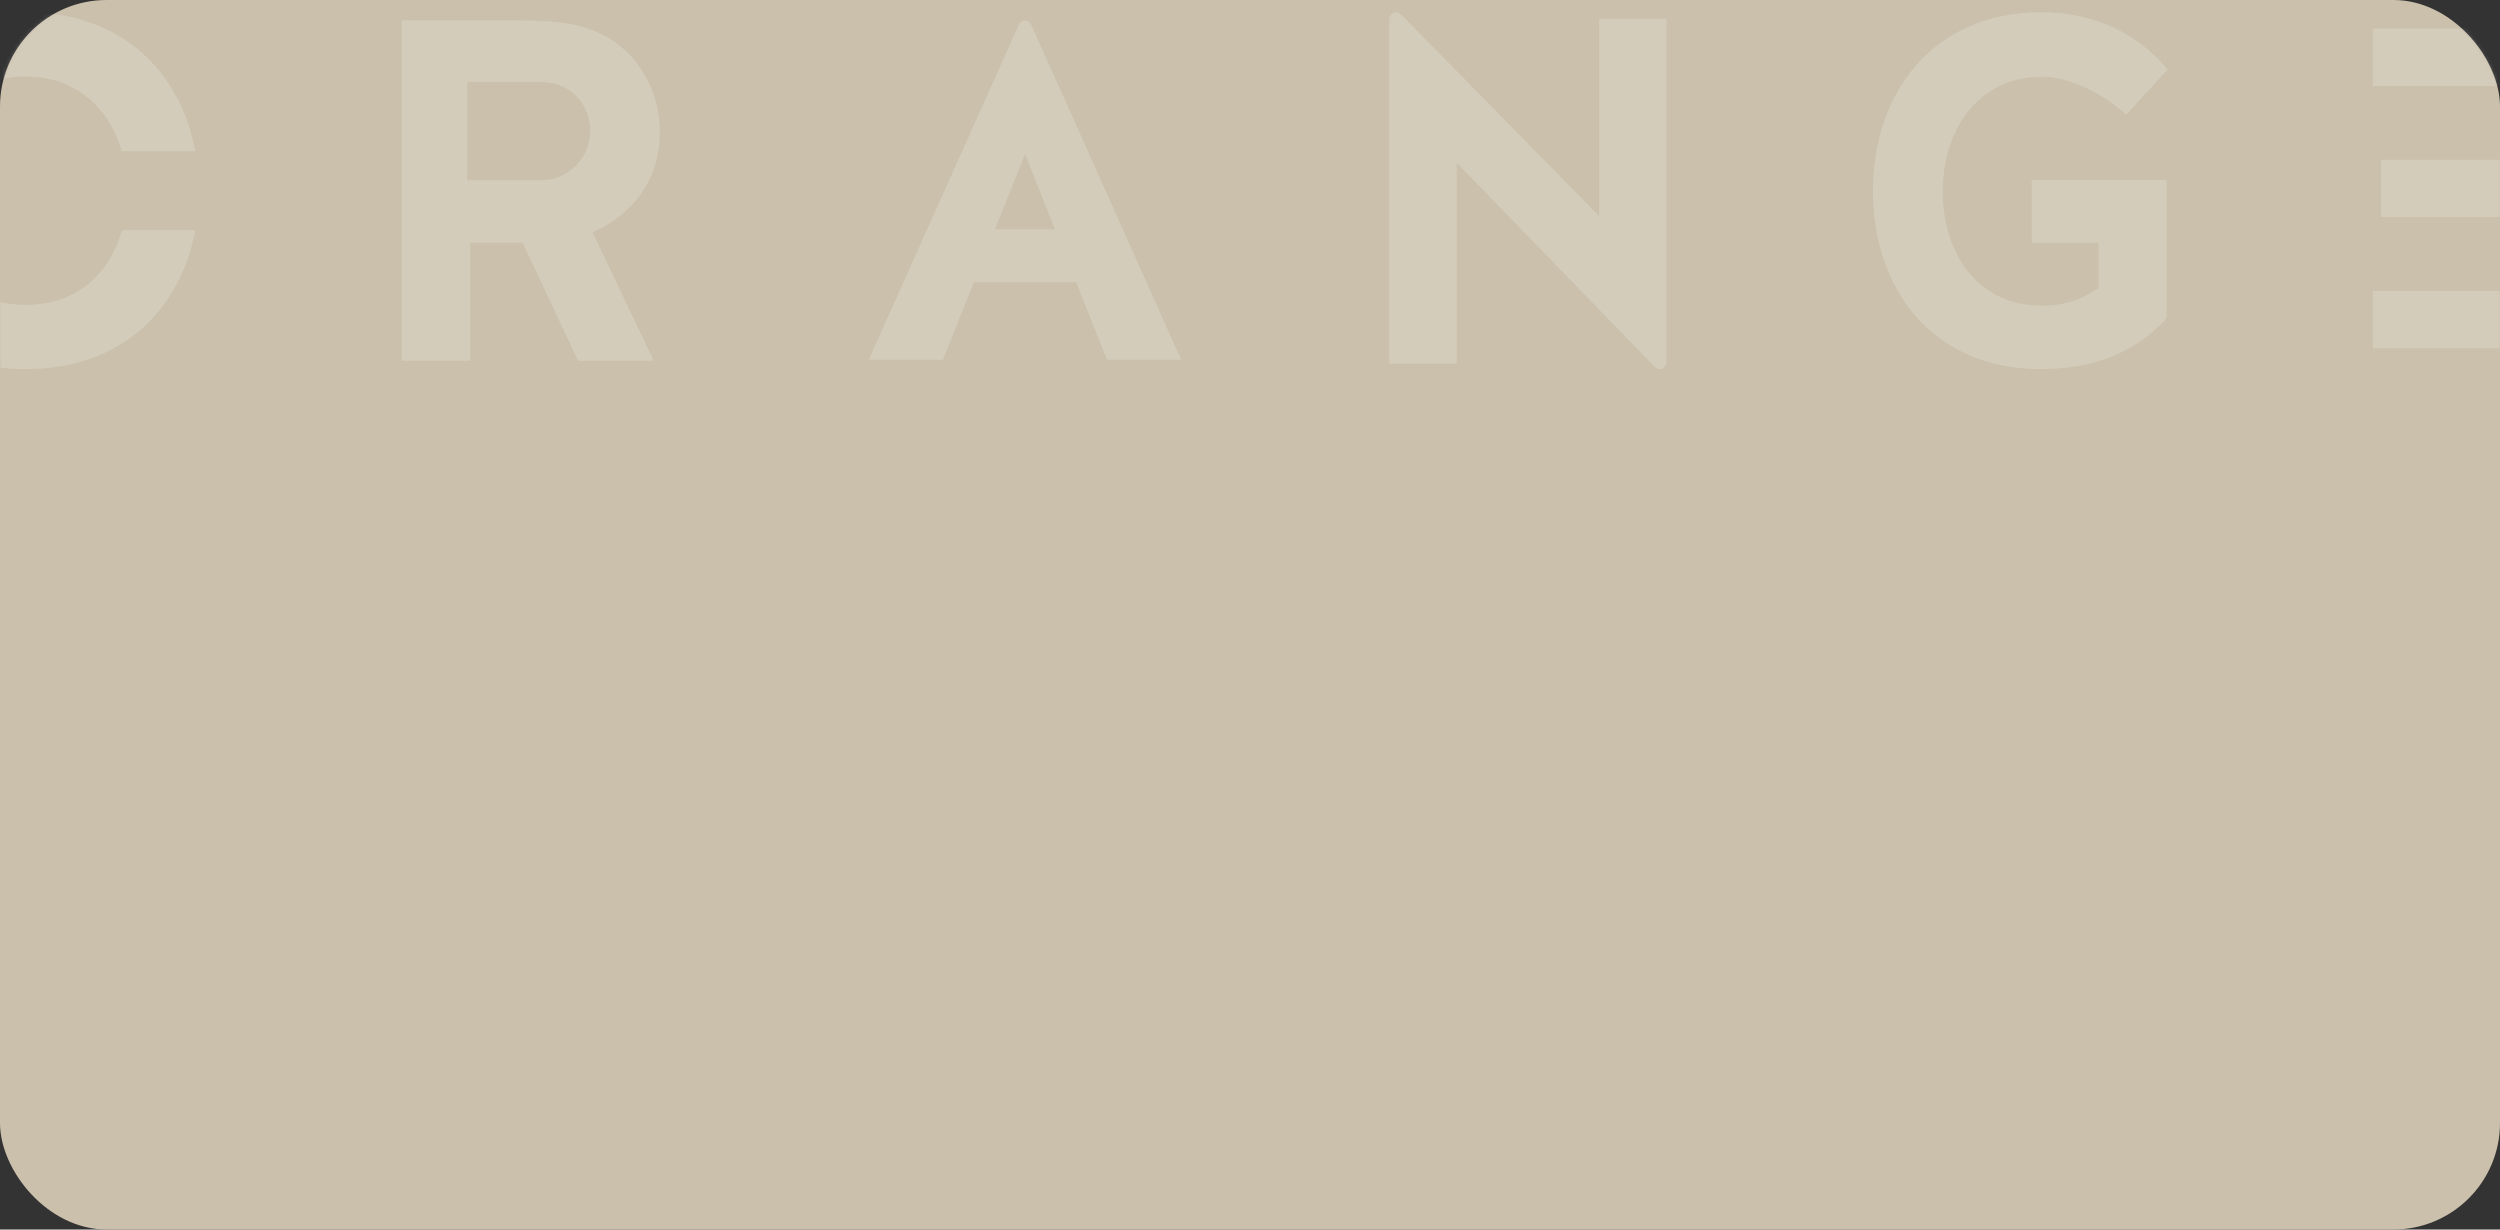 <?xml version="1.0" encoding="UTF-8"?>
<svg width="610px" height="300px" viewBox="0 0 610 300" version="1.1" xmlns="http://www.w3.org/2000/svg" xmlns:xlink="http://www.w3.org/1999/xlink">
    <rect x="0" y="0" width="610" height="300" fill="#333333" stroke="none"/>
    <!-- Generator: Sketch 52.5 (67469) - http://www.bohemiancoding.com/sketch -->
    <title>pic_whitegoldcard_vipdetails</title>
    <desc>Created with Sketch.</desc>
    <defs>
        <rect id="path-1" x="0" y="0" width="610" height="300" rx="26"></rect>
    </defs>
    <g id="pic_whitegoldcard_vipdetails" stroke="none" stroke-width="1" fill="none" fill-rule="evenodd">
        <g id="分组-5">
            <g id="分组">
                <mask id="mask-2" fill="white">
                    <use xlink:href="#path-1"></use>
                </mask>
                <use id="Mask" fill="#CAC0AB" transform="translate(305, 150) rotate(-360) translate(-305, -150) " xlink:href="#path-1"></use>
                <g opacity="0.198" mask="url(#mask-2)">
                    <g transform="translate(-35, 3)">
                        <path d="M277.761,52.978 L292.436,52.978 L285.099,34.586 L277.761,52.978 Z M297.576,65.86 L272.621,65.86 L265.083,84.753 L247,84.753 L283.628,2.956 C283.894,2.36 284.45,2 285.1,2 C285.747,2 286.303,2.36 286.569,2.956 L323.198,84.753 L305.114,84.753 L297.576,65.86 Z" id="Fill-1" fill="#FFFFFF"></path>
                        <path d="M376.807,0.496 L425.178,49.729 L425.178,1.601 L441.613,1.601 L441.613,85.365 C441.613,86.061 441.223,86.656 440.592,86.921 C439.963,87.185 439.276,87.043 438.797,86.55 L390.435,36.693 L390.435,85.709 L374,85.709 L374,1.687 C374,0.992 374.387,0.4 375.015,0.134 C375.642,-0.133 376.327,0.005 376.807,0.496" id="Fill-3" fill="#FFFFFF"></path>
                        <path d="M563.184,75.156 C556.079,82.734 546.238,87.052 533.093,87.052 C505.977,87.052 492,66.919 492,43.676 C492,20.432 505.969,0 533.172,0 C546.604,0 556.946,5.642 563.906,13.978 L553.746,25.022 C550.853,21.894 541.505,15.709 533.172,15.709 C518.101,15.709 509.034,28.22 509.034,43.654 C509.034,59.088 517.702,71.599 533.172,71.599 C538.694,71.599 543.35,70.003 547.053,67.251 L547.053,56.241 L530.718,56.241 L530.718,40.886 L547.053,40.886 L553.899,40.886 L563.644,40.886 L563.644,73.984 C563.644,74.438 563.491,74.828 563.184,75.156" id="Fill-5" fill="#FFFFFF"></path>
                        <path d="M162.491,56.178 L176.068,85 L194.477,85 L179.586,53.675 C182.443,52.489 185.366,50.558 187.828,48.339 C198.802,38.438 198.515,20.275 188.219,9.987 C181.483,3.264 173.02,2 162.321,2 L149.737,2 L143.346,2 L133,2 L133,85 L149.737,85 L149.737,56.178 L162.491,56.178 Z M166.888,17 C174.324,17 179,22.377 179,28.99 C179,35.623 173.576,41 166.888,41 L149,41 L149,17 L166.849,17 L166.888,17 Z" id="Fill-7" fill="#FFFFFF"></path>
                        <path d="M41.315,0 C64.902,0 79.121,14.777 82.638,33.893 L64.732,33.893 C61.662,23.244 53.36,15.65 41.315,15.65 C29.269,15.65 20.967,23.244 17.897,33.893 L0.001,33.893 C3.535,14.871 17.748,0 41.315,0 Z M82.638,53.159 C79.121,72.275 64.902,87.052 41.315,87.052 C17.747,87.052 3.534,72.181 0,53.159 L17.851,53.159 C20.825,63.808 28.951,71.403 41.315,71.403 C53.679,71.403 61.802,63.808 64.779,53.159 L82.638,53.159 Z" id="Fill-9" fill="#FFFFFF"></path>
                        <g id="分组-4" stroke-width="1" fill="none" transform="translate(614, 4)">
                            <polygon id="Fill-11" fill="#FFFFFF" points="2.84217094e-14 13.971 63.32 13.971 63.32 0 2.84217094e-14 0"></polygon>
                            <polygon id="Fill-13" fill="#FFFFFF" points="2.84217094e-14 77.971 63.32 77.971 63.32 64 2.84217094e-14 64"></polygon>
                            <polygon id="Fill-14" fill="#FFFFFF" points="2 45.971 57.807 45.971 57.807 32 2 32"></polygon>
                        </g>
                    </g>
                </g>
            </g>
        </g>
    </g>
</svg>